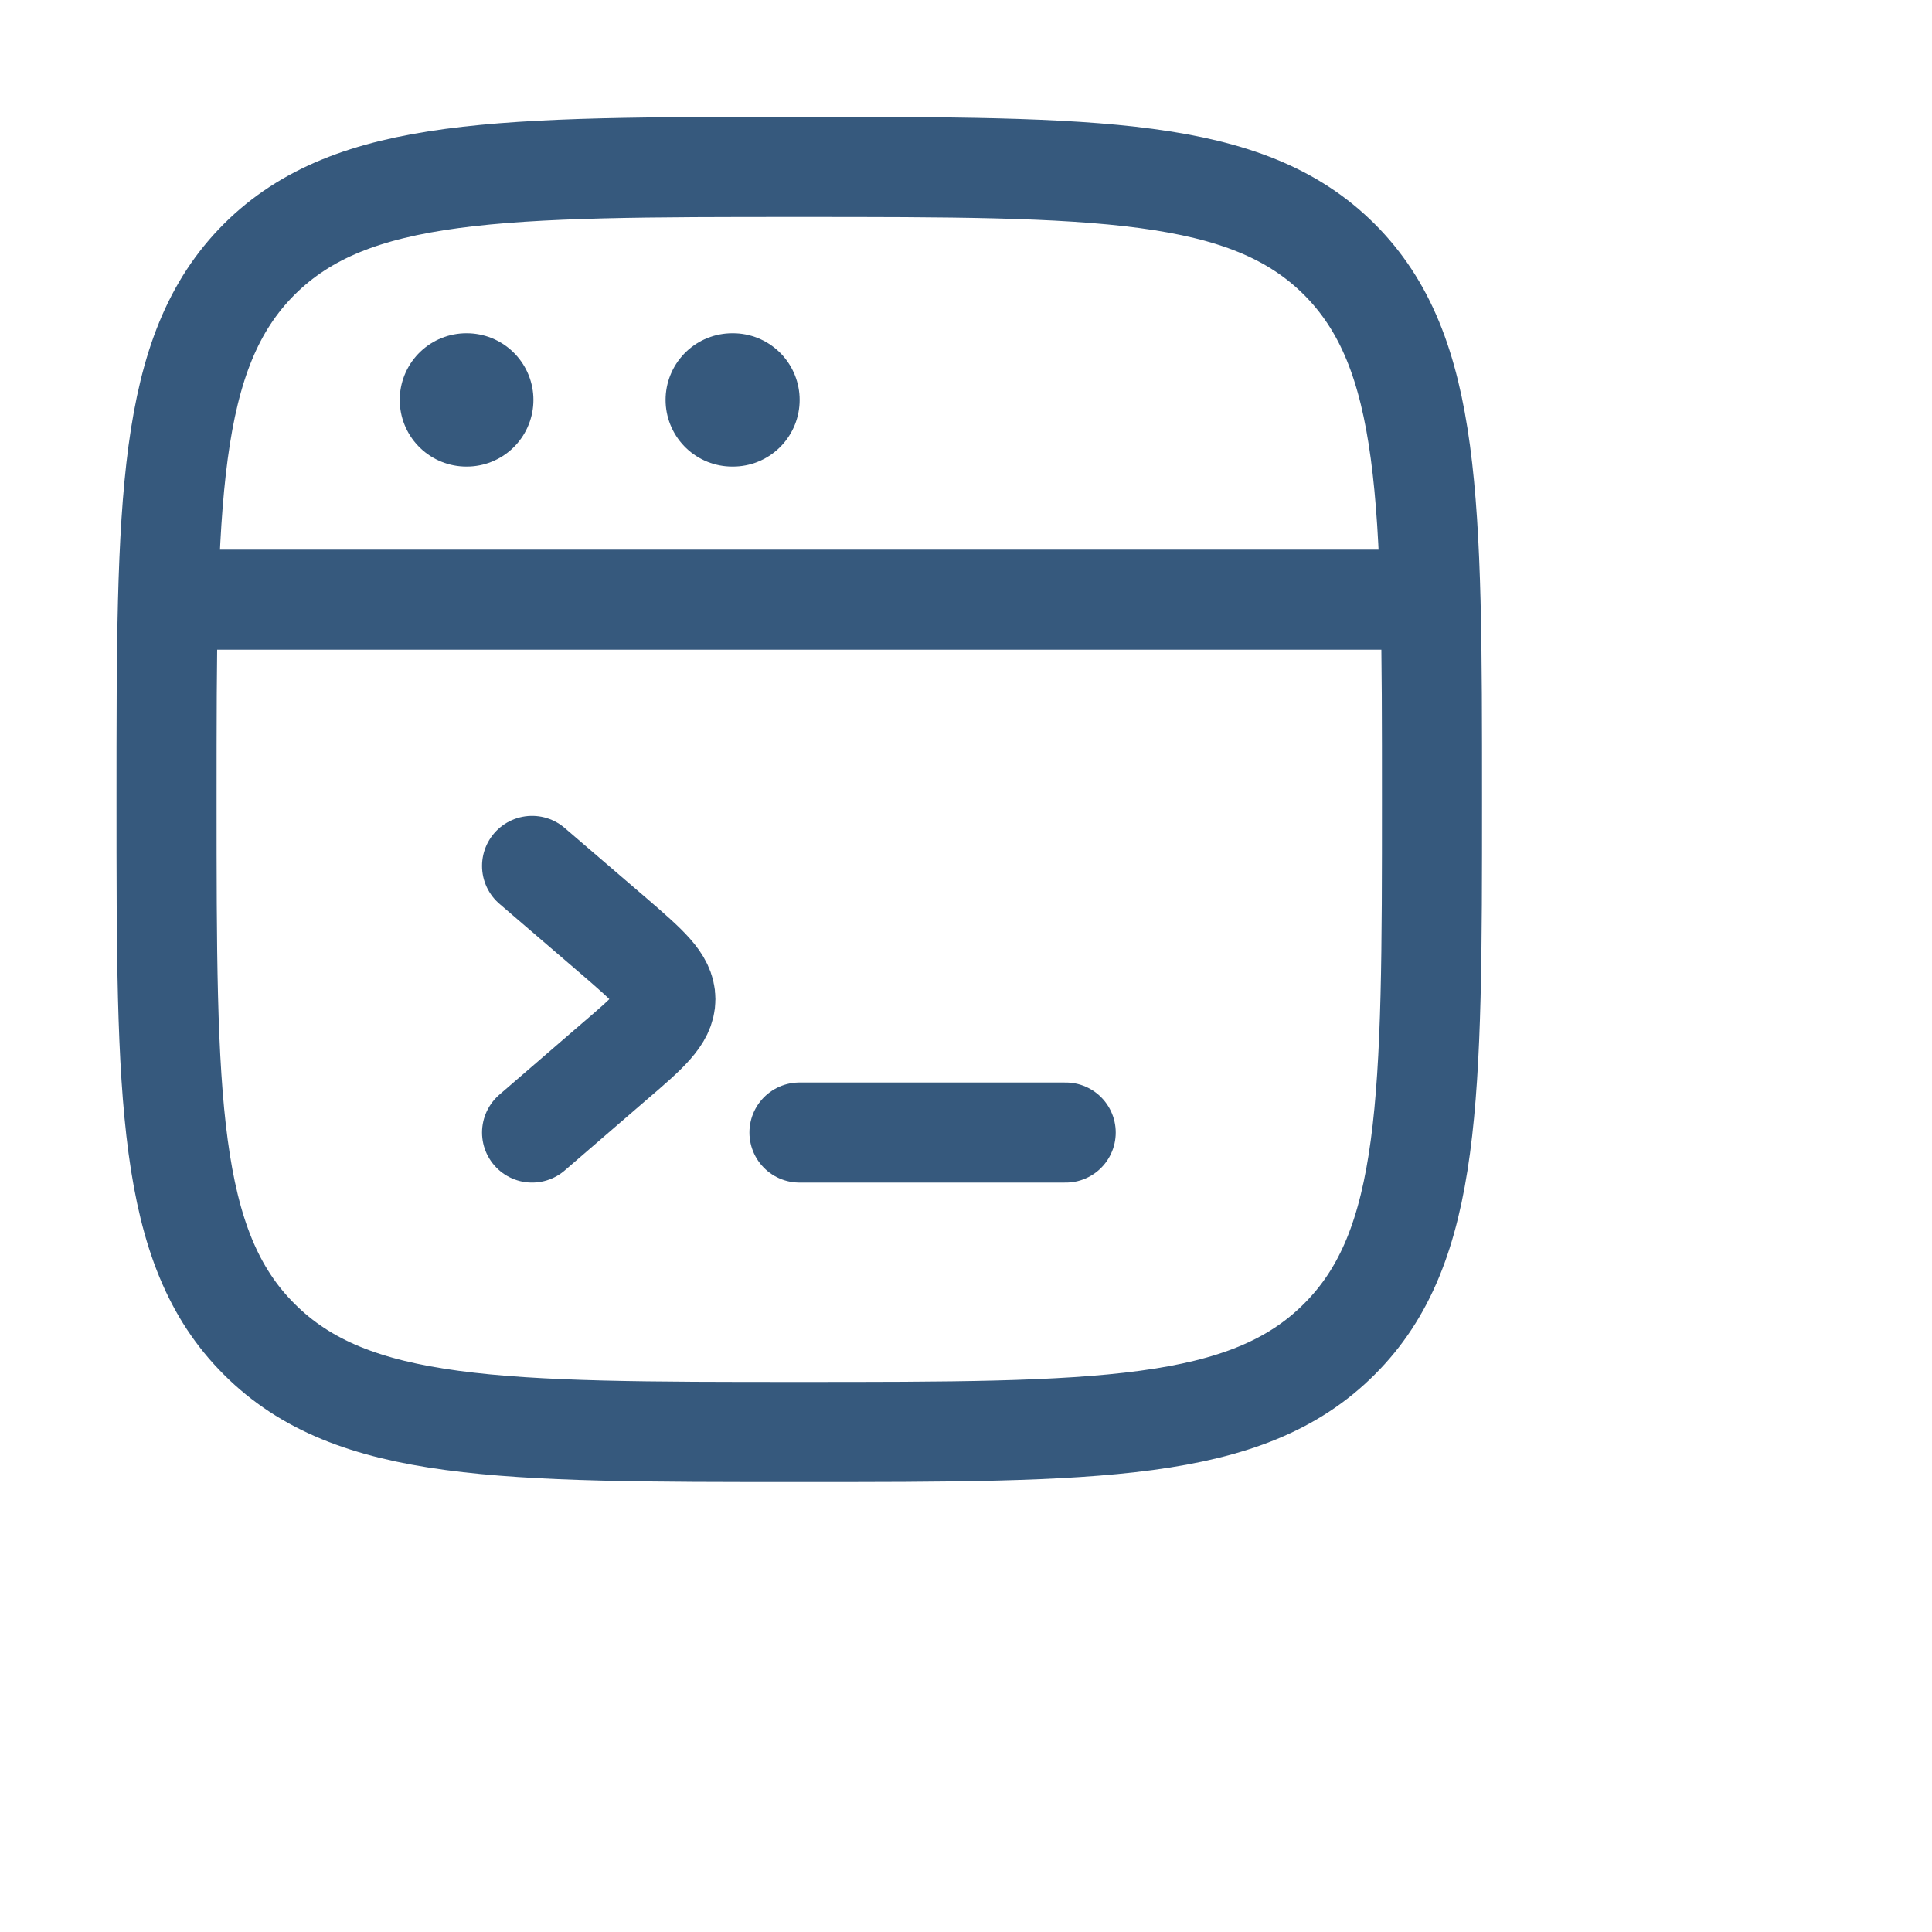 <?xml version="1.0" encoding="utf-8"?>
<svg xmlns="http://www.w3.org/2000/svg" fill="none" height="100%" overflow="visible" preserveAspectRatio="none" style="display: block;" viewBox="0 0 5 5" width="100%">
<g id="software-license">
<path d="M0.431 2.069C0.431 1.297 0.431 0.911 0.671 0.671C0.911 0.432 1.296 0.432 2.068 0.432C2.84 0.432 3.226 0.432 3.466 0.671C3.706 0.911 3.706 1.297 3.706 2.069C3.706 2.841 3.706 3.227 3.466 3.466C3.226 3.706 2.84 3.706 2.068 3.706C1.296 3.706 0.911 3.706 0.671 3.466C0.431 3.227 0.431 2.841 0.431 2.069Z" id="Vector" stroke="#36597D" stroke-width="0.259"/>
<path d="M0.431 1.552H3.706" id="Vector_2" stroke="#36597D" stroke-linejoin="round" stroke-width="0.259"/>
<path d="M1.207 1.035H1.208" id="Vector_3" stroke="#36597D" stroke-linecap="round" stroke-linejoin="round" stroke-width="0.345"/>
<path d="M1.895 1.035H1.897" id="Vector_4" stroke="#36597D" stroke-linecap="round" stroke-linejoin="round" stroke-width="0.345"/>
<path d="M1.377 2.241L1.589 2.423C1.678 2.5 1.722 2.538 1.722 2.586C1.722 2.633 1.678 2.672 1.589 2.748L1.377 2.931" id="Vector_5" stroke="#36597D" stroke-linecap="round" stroke-linejoin="round" stroke-width="0.259"/>
<path d="M2.069 2.931H2.758" id="Vector_6" stroke="#36597D" stroke-linecap="round" stroke-linejoin="round" stroke-width="0.259"/>
</g>
</svg>